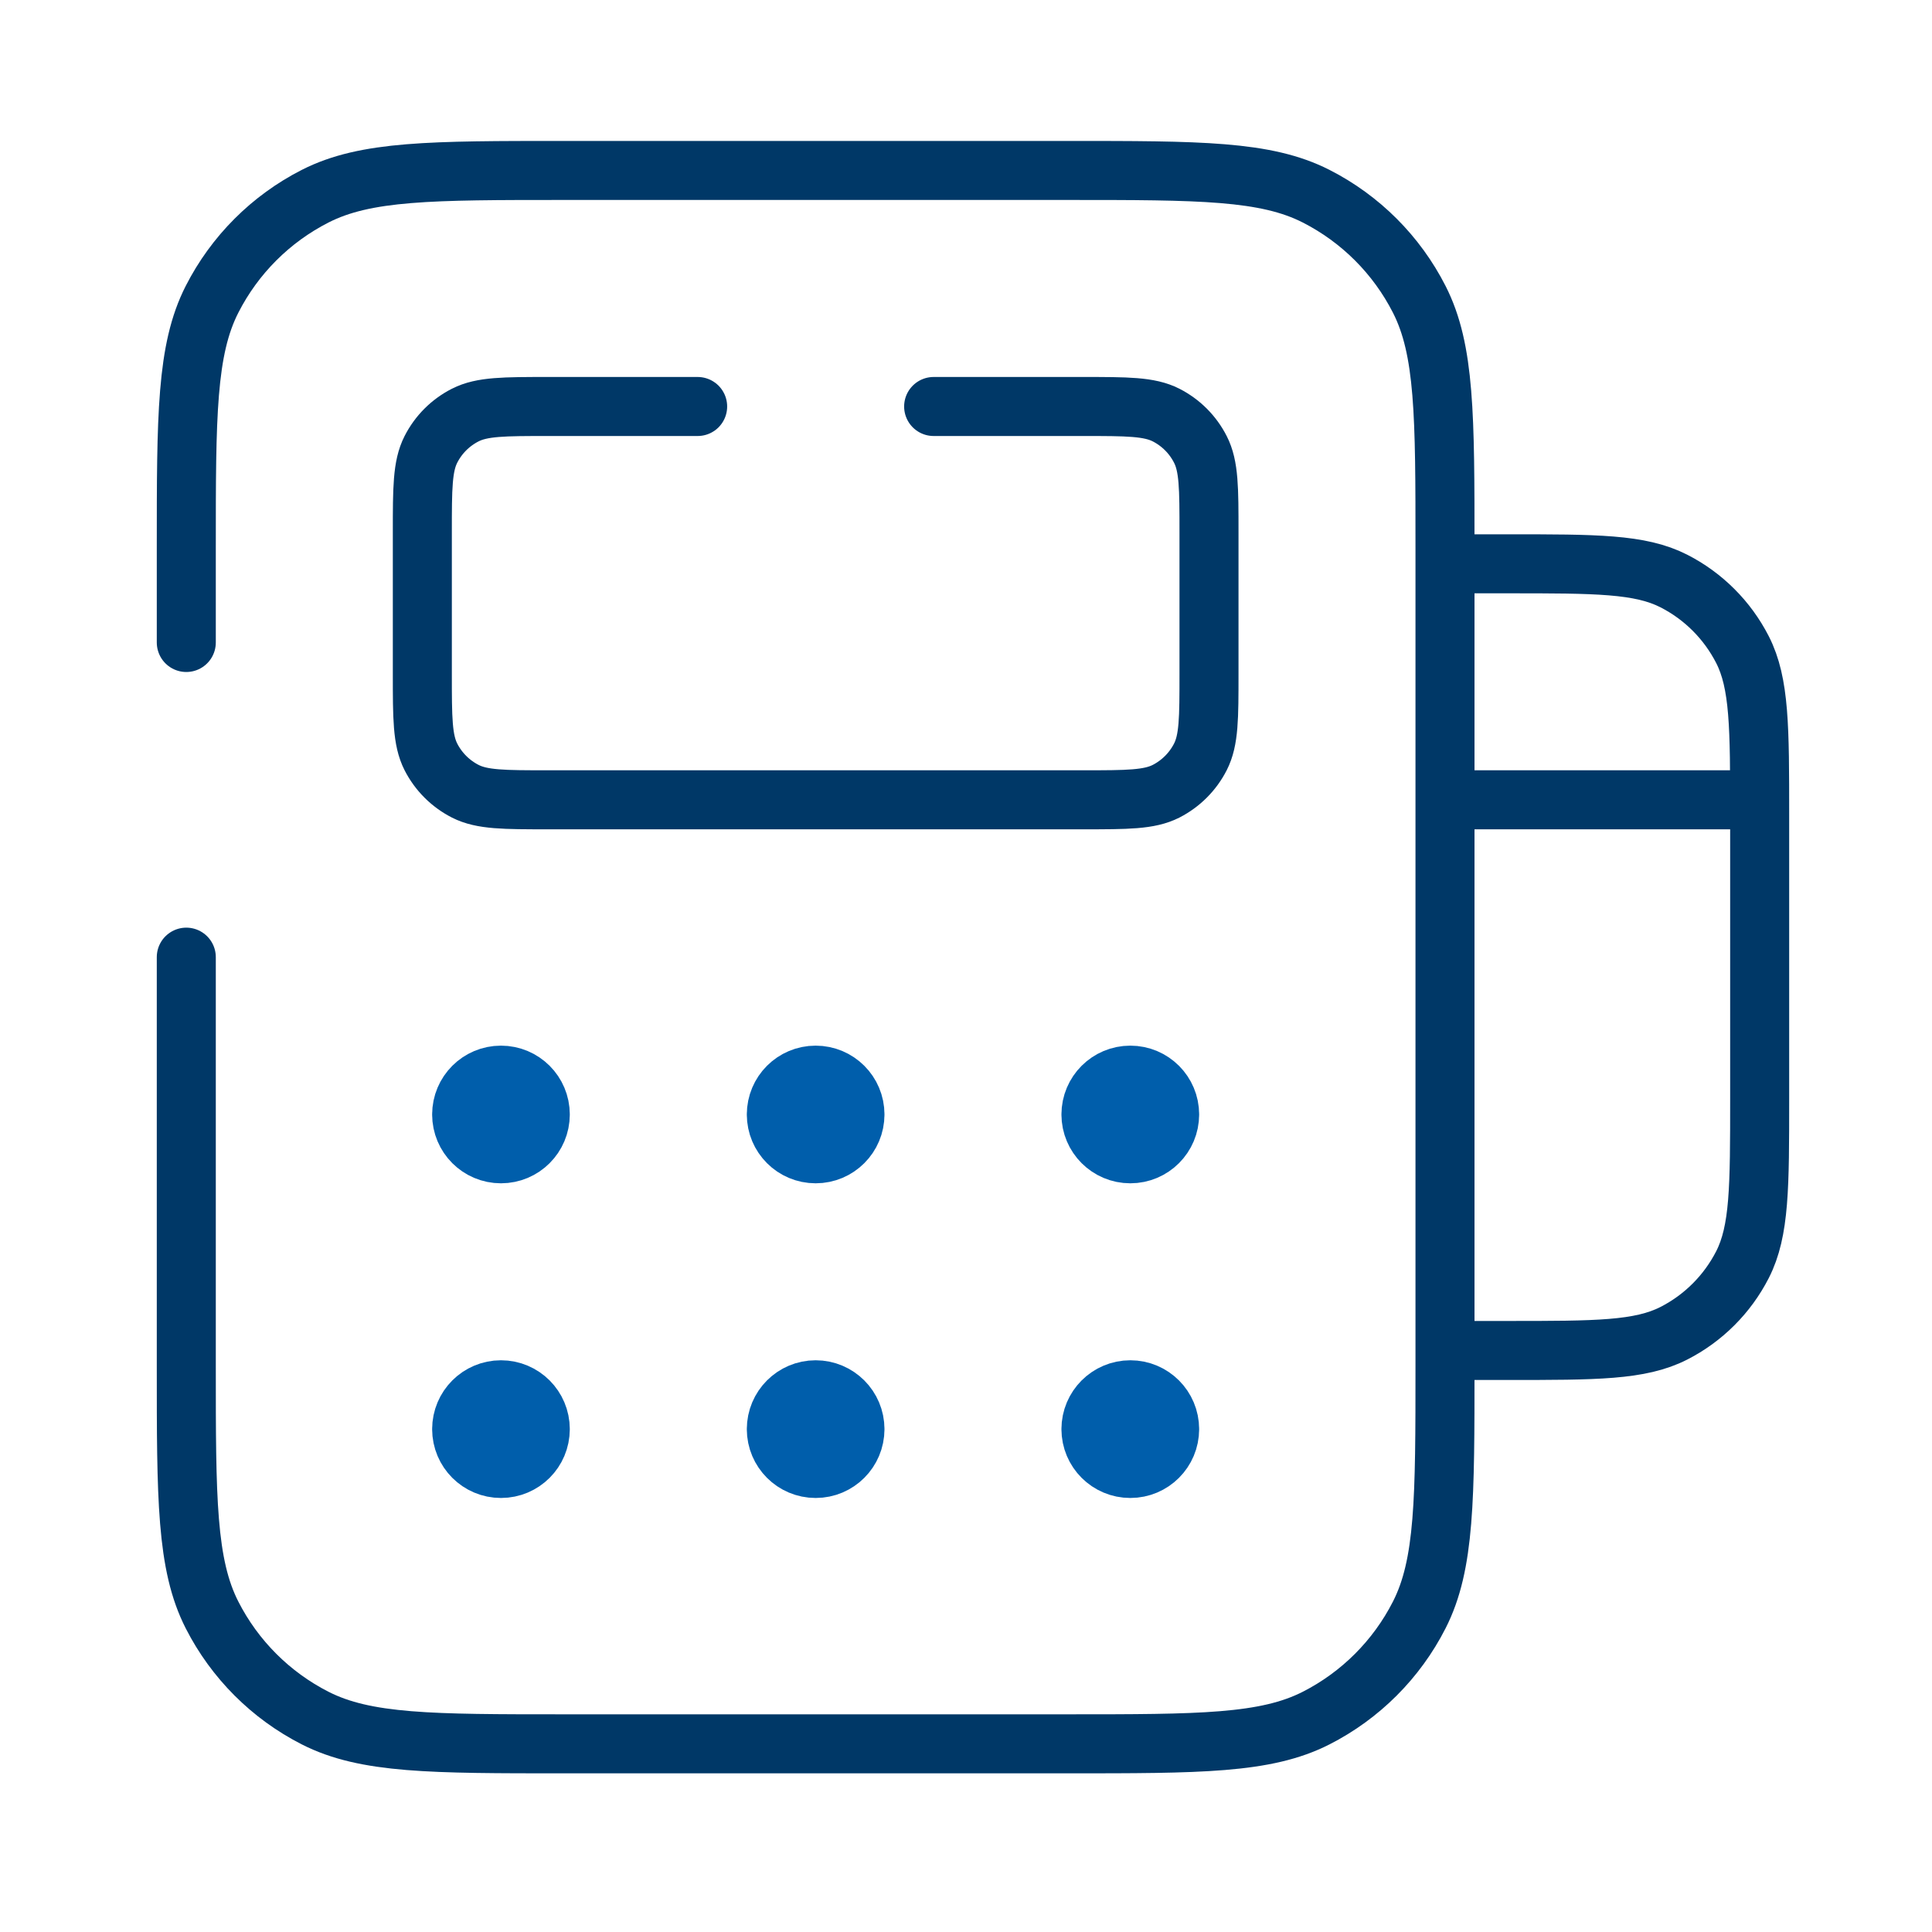 <svg xmlns="http://www.w3.org/2000/svg" width="40" height="40" viewBox="0 0 40 40" fill="none"><path d="M36.432 16.559H29.917M29.917 11.673H31.22C33.044 11.673 33.956 11.673 34.653 12.028C35.266 12.34 35.764 12.839 36.077 13.451C36.432 14.148 36.432 15.06 36.432 16.885V22.748C36.432 24.573 36.432 25.485 36.077 26.182C35.764 26.794 35.266 27.293 34.653 27.605C33.956 27.96 33.044 27.96 31.22 27.96H29.917M19.33 8.416H20.145H22.425C23.337 8.416 23.793 8.416 24.142 8.593C24.448 8.749 24.697 8.998 24.853 9.305C25.031 9.653 25.031 10.109 25.031 11.021V13.953C25.031 14.865 25.031 15.321 24.853 15.67C24.697 15.976 24.448 16.225 24.142 16.382C23.793 16.559 23.337 16.559 22.425 16.559H11.35C10.437 16.559 9.981 16.559 9.633 16.382C9.326 16.225 9.077 15.976 8.921 15.67C8.744 15.321 8.744 14.865 8.744 13.953V11.021C8.744 10.109 8.744 9.653 8.921 9.305C9.077 8.998 9.326 8.749 9.633 8.593C9.981 8.416 10.437 8.416 11.35 8.416H13.63H14.444M3.857 19.817V28.286C3.857 31.022 3.857 32.391 4.39 33.436C4.858 34.355 5.606 35.103 6.525 35.571C7.571 36.104 8.939 36.104 11.675 36.104H22.099C24.836 36.104 26.204 36.104 27.249 35.571C28.168 35.103 28.916 34.355 29.384 33.436C29.917 32.391 29.917 31.022 29.917 28.286V11.347C29.917 8.611 29.917 7.242 29.384 6.197C28.916 5.278 28.168 4.53 27.249 4.062C26.204 3.529 24.836 3.529 22.099 3.529H11.675C8.939 3.529 7.571 3.529 6.525 4.062C5.606 4.53 4.858 5.278 4.39 6.197C3.857 7.242 3.857 8.611 3.857 11.347V12.487V13.302" stroke="#003867" stroke-width="1.222" stroke-linecap="round" stroke-linejoin="round"></path><path d="M11.186 23.074C11.186 23.524 10.822 23.888 10.372 23.888C9.922 23.888 9.558 23.524 9.558 23.074M11.186 23.074C11.186 22.624 10.822 22.26 10.372 22.26C9.922 22.26 9.558 22.624 9.558 23.074M11.186 23.074H9.558M11.186 29.589C11.186 30.039 10.822 30.403 10.372 30.403C9.922 30.403 9.558 30.039 9.558 29.589M11.186 29.589C11.186 29.139 10.822 28.774 10.372 28.774C9.922 28.774 9.558 29.139 9.558 29.589M11.186 29.589H9.558M17.701 23.074C17.701 23.524 17.337 23.888 16.887 23.888C16.437 23.888 16.073 23.524 16.073 23.074M17.701 23.074C17.701 22.624 17.337 22.26 16.887 22.26C16.437 22.26 16.073 22.624 16.073 23.074M17.701 23.074H16.073M17.701 29.589C17.701 30.039 17.337 30.403 16.887 30.403C16.437 30.403 16.073 30.039 16.073 29.589M17.701 29.589C17.701 29.139 17.337 28.774 16.887 28.774C16.437 28.774 16.073 29.139 16.073 29.589M17.701 29.589H16.073M24.216 23.074C24.216 23.524 23.852 23.888 23.402 23.888C22.952 23.888 22.587 23.524 22.587 23.074M24.216 23.074C24.216 22.624 23.852 22.26 23.402 22.26C22.952 22.26 22.587 22.624 22.587 23.074M24.216 23.074H22.587M24.216 29.589C24.216 30.039 23.852 30.403 23.402 30.403C22.952 30.403 22.587 30.039 22.587 29.589M24.216 29.589C24.216 29.139 23.852 28.774 23.402 28.774C22.952 28.774 22.587 29.139 22.587 29.589M24.216 29.589H22.587" stroke="#005EAB" stroke-width="1.222" stroke-linecap="round" stroke-linejoin="round"></path></svg>